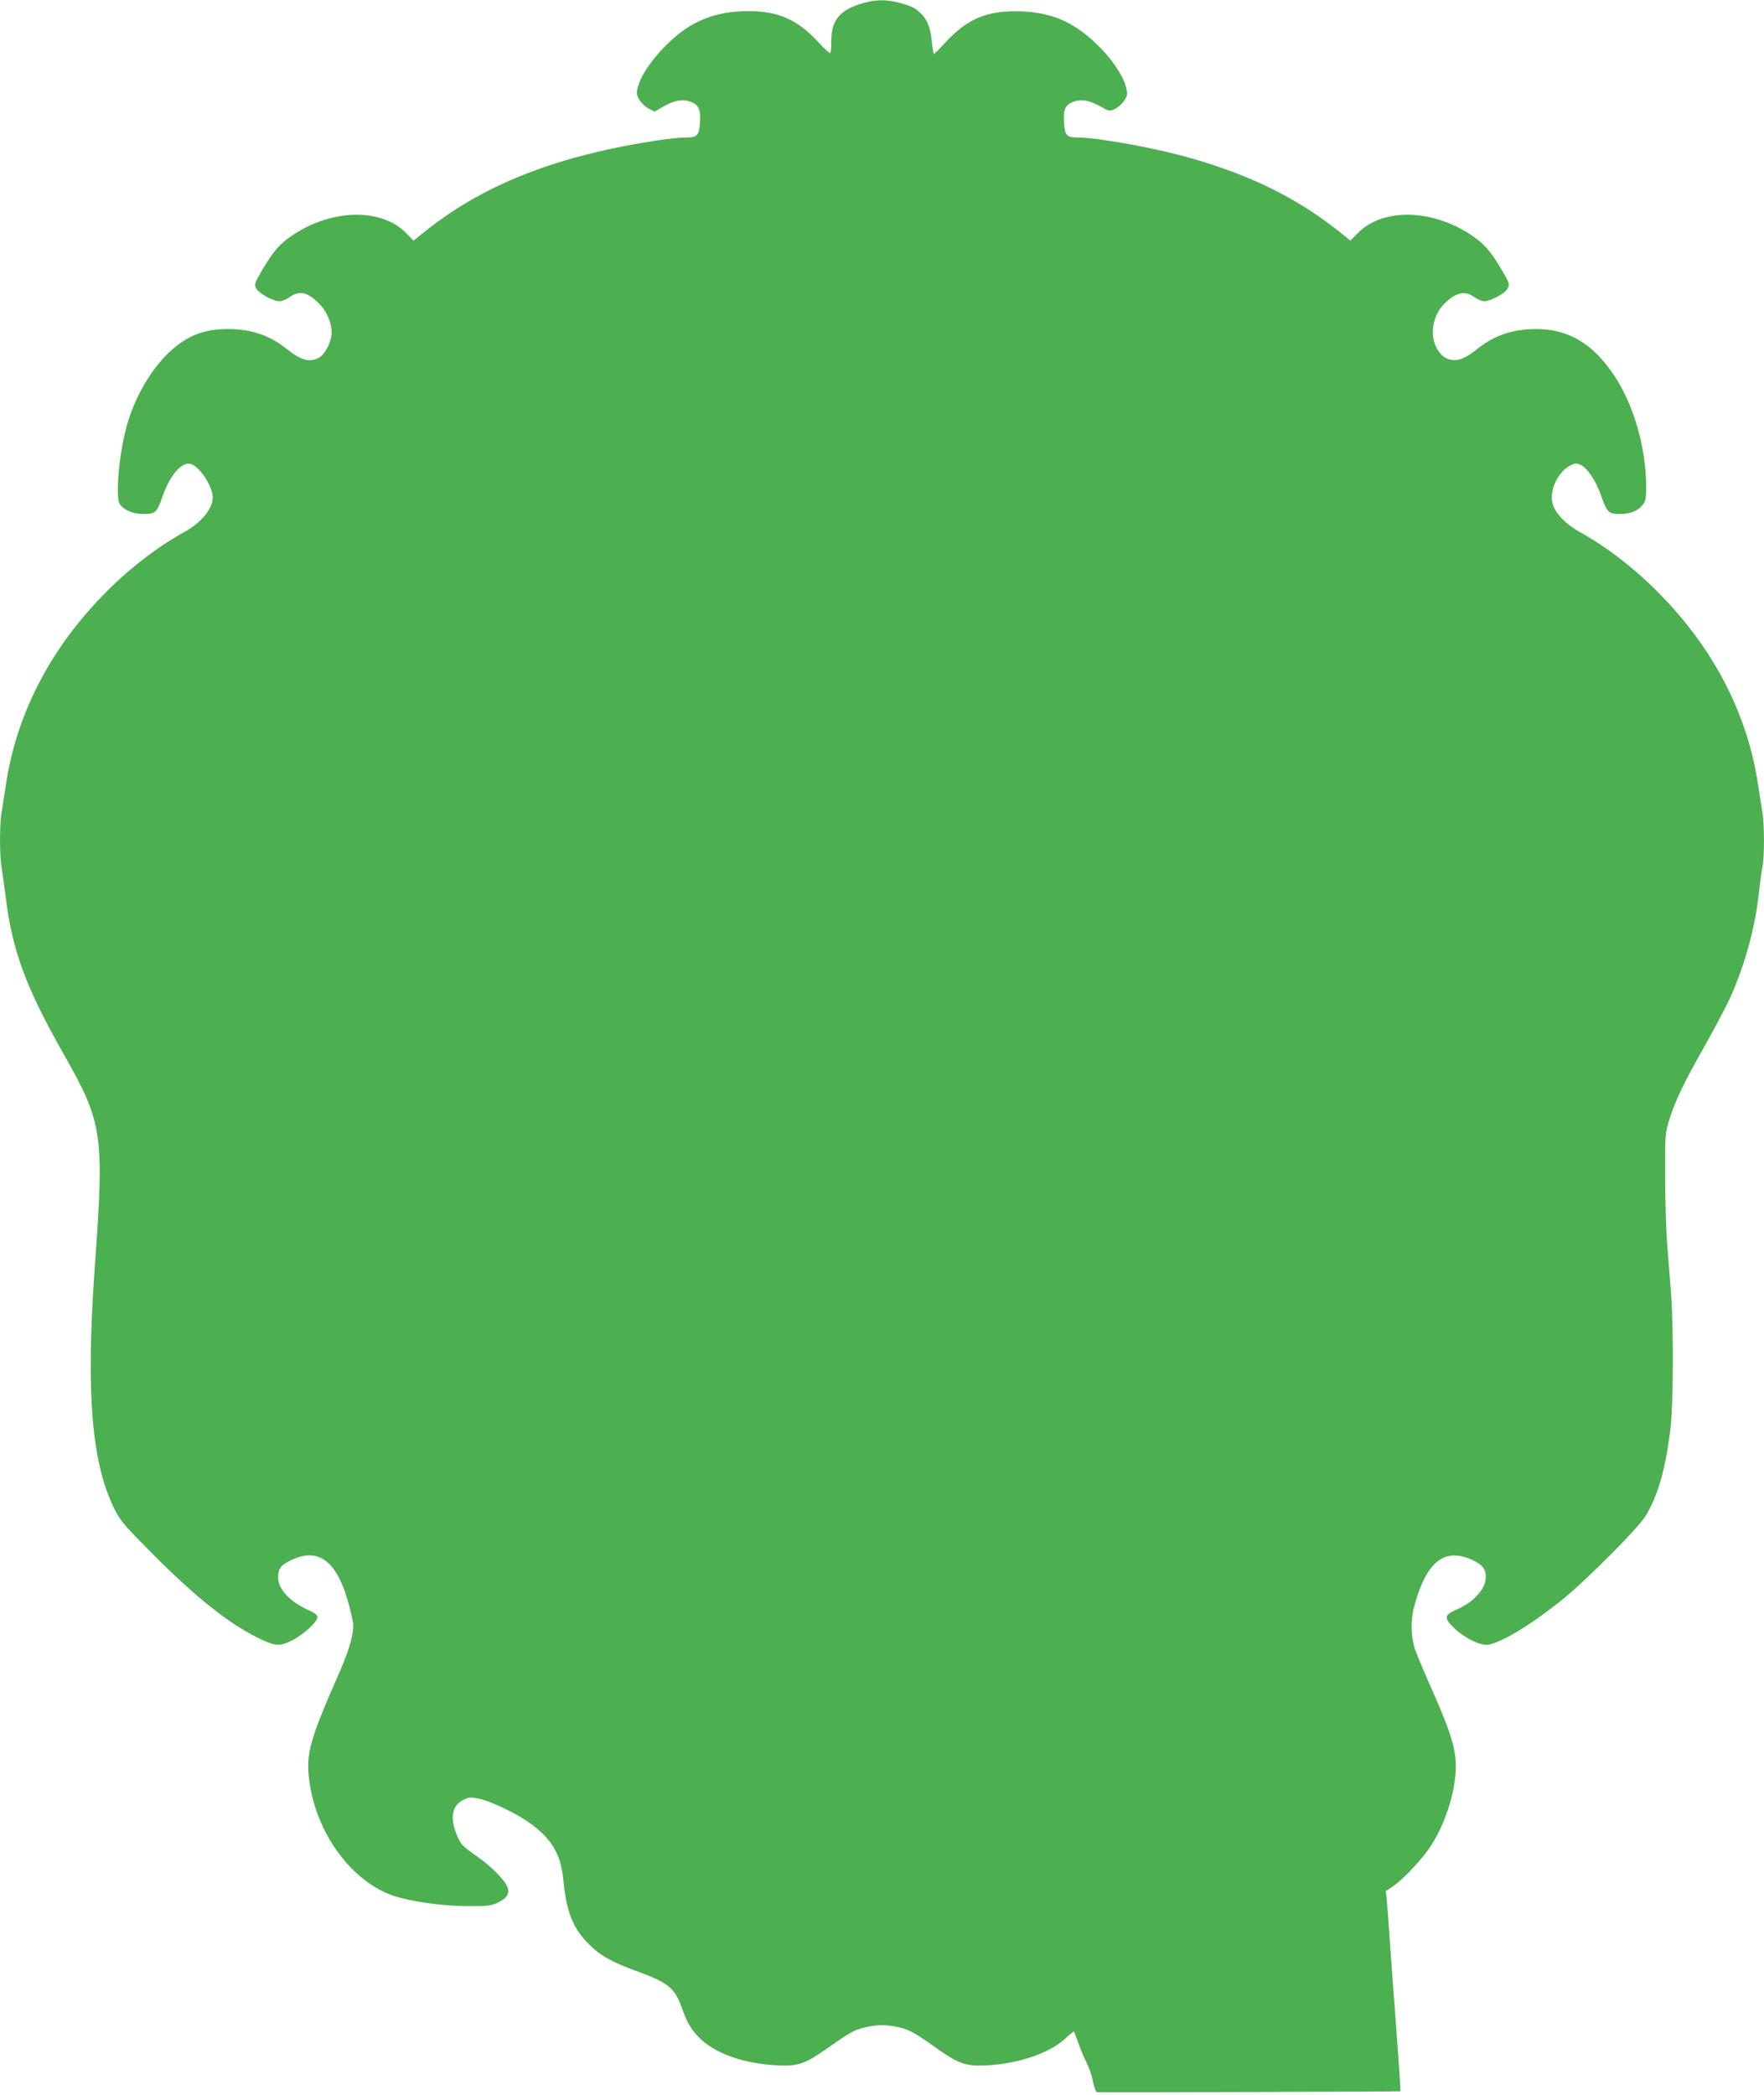 <?xml version="1.0" standalone="no"?>
<!DOCTYPE svg PUBLIC "-//W3C//DTD SVG 20010904//EN"
 "http://www.w3.org/TR/2001/REC-SVG-20010904/DTD/svg10.dtd">
<svg version="1.0" xmlns="http://www.w3.org/2000/svg"
 width="1078pt" height="1280pt" viewBox="0 0 1078 1280"
 preserveAspectRatio="xMidYMid meet">
<g transform="translate(0,1280) scale(0.1,-0.1)"
fill="#4caf50" stroke="none">
<path d="M5275 12781 c-143 -41 -195 -103 -195 -234 0 -35 -3 -67 -6 -70 -4
-4 -36 25 -71 63 -129 140 -245 192 -428 192 -133 0 -234 -24 -338 -79 -137
-74 -304 -261 -337 -378 -12 -45 -12 -51 7 -84 11 -19 37 -44 57 -54 l36 -19
52 30 c66 38 116 48 163 32 53 -17 68 -47 63 -124 -5 -84 -16 -96 -87 -96 -32
0 -104 -7 -162 -16 -611 -91 -1061 -265 -1418 -547 l-84 -67 -42 43 c-150 157
-453 153 -696 -9 -77 -51 -118 -97 -187 -214 -46 -79 -49 -87 -37 -110 16 -32
102 -80 142 -80 16 0 44 11 63 25 60 44 115 30 188 -48 49 -54 77 -135 66
-194 -9 -54 -44 -112 -76 -129 -58 -30 -110 -15 -202 59 -100 79 -213 117
-352 117 -149 0 -250 -40 -359 -141 -118 -111 -219 -289 -265 -468 -45 -173
-65 -425 -37 -462 28 -37 81 -59 143 -59 74 0 83 8 118 109 44 128 116 211
171 197 54 -14 135 -136 135 -205 0 -68 -68 -152 -170 -209 -179 -99 -354
-236 -510 -398 -322 -334 -521 -726 -584 -1149 -9 -61 -21 -135 -26 -166 -13
-71 -13 -267 0 -338 5 -31 16 -112 25 -181 39 -324 123 -552 353 -957 240
-423 250 -489 192 -1293 -57 -791 -20 -1222 128 -1505 30 -58 71 -104 237
-270 251 -251 448 -408 621 -495 114 -57 140 -60 217 -22 70 35 157 114 157
143 0 14 -16 26 -57 44 -111 50 -183 127 -183 197 0 55 13 74 70 103 179 91
296 -2 368 -290 26 -106 26 -108 10 -184 -8 -42 -41 -134 -73 -206 -181 -410
-205 -496 -186 -654 42 -344 281 -655 556 -724 119 -31 282 -51 415 -51 119
-1 141 2 182 21 56 26 74 56 59 96 -16 42 -97 124 -181 183 -42 29 -83 61 -92
71 -30 33 -60 115 -61 163 -1 58 21 94 69 117 30 15 43 15 92 5 71 -15 226
-89 308 -147 135 -97 191 -191 206 -344 19 -200 59 -301 159 -400 68 -68 140
-108 302 -167 183 -67 223 -100 267 -228 29 -84 62 -137 118 -188 98 -87 257
-142 447 -154 140 -9 182 5 326 107 144 102 172 116 258 131 56 9 86 9 142 0
86 -15 114 -29 258 -131 144 -102 186 -116 326 -107 192 12 380 79 472 169 24
22 44 39 46 36 2 -2 14 -33 27 -69 12 -36 35 -90 50 -120 16 -31 34 -84 40
-118 7 -34 18 -62 24 -63 51 -2 1851 3 1854 6 2 2 -8 156 -22 342 -14 186 -33
435 -41 553 -8 118 -17 240 -20 272 l-6 56 48 32 c48 33 140 127 200 205 85
112 154 286 174 442 19 152 -5 246 -139 549 -44 98 -90 208 -103 244 -27 79
-30 180 -7 265 61 226 144 323 264 312 58 -6 131 -39 156 -71 28 -34 23 -96
-11 -143 -38 -52 -82 -86 -154 -118 -72 -31 -73 -50 -10 -111 64 -61 161 -109
208 -101 83 14 259 120 450 273 150 121 471 443 514 517 73 125 115 268 147
507 20 148 23 617 6 850 -6 80 -17 217 -24 305 -7 88 -12 275 -12 415 -1 249
0 257 26 342 38 119 86 220 216 449 61 108 132 243 158 300 90 202 152 431
174 644 7 61 16 129 21 152 12 55 12 262 -1 332 -5 31 -17 105 -26 166 -63
423 -262 815 -584 1149 -157 163 -332 300 -511 399 -79 44 -143 110 -160 167
-23 77 27 192 103 234 31 17 39 18 66 7 41 -17 97 -100 128 -192 35 -99 45
-109 111 -109 65 0 112 18 141 55 19 23 22 41 22 109 0 239 -75 501 -194 680
-131 197 -280 286 -480 286 -139 0 -252 -38 -352 -117 -66 -53 -106 -73 -144
-73 -47 0 -83 23 -109 71 -46 81 -26 202 45 273 70 70 127 83 184 41 19 -14
46 -25 60 -25 40 0 129 48 144 79 13 24 11 31 -36 111 -69 117 -110 163 -187
214 -243 162 -546 166 -696 9 l-42 -43 -84 67 c-356 281 -809 456 -1418 547
-58 9 -130 16 -162 16 -71 0 -82 12 -87 96 -5 77 10 107 63 124 47 16 97 6
162 -31 52 -30 53 -30 88 -14 19 10 45 33 57 52 19 33 20 40 9 82 -20 75 -94
182 -185 267 -146 139 -288 195 -491 195 -184 0 -299 -51 -428 -191 -36 -39
-67 -70 -70 -70 -2 0 -8 33 -12 72 -8 84 -25 132 -63 171 -35 37 -63 51 -140
71 -79 20 -139 19 -217 -3z"/>
</g>
</svg>
